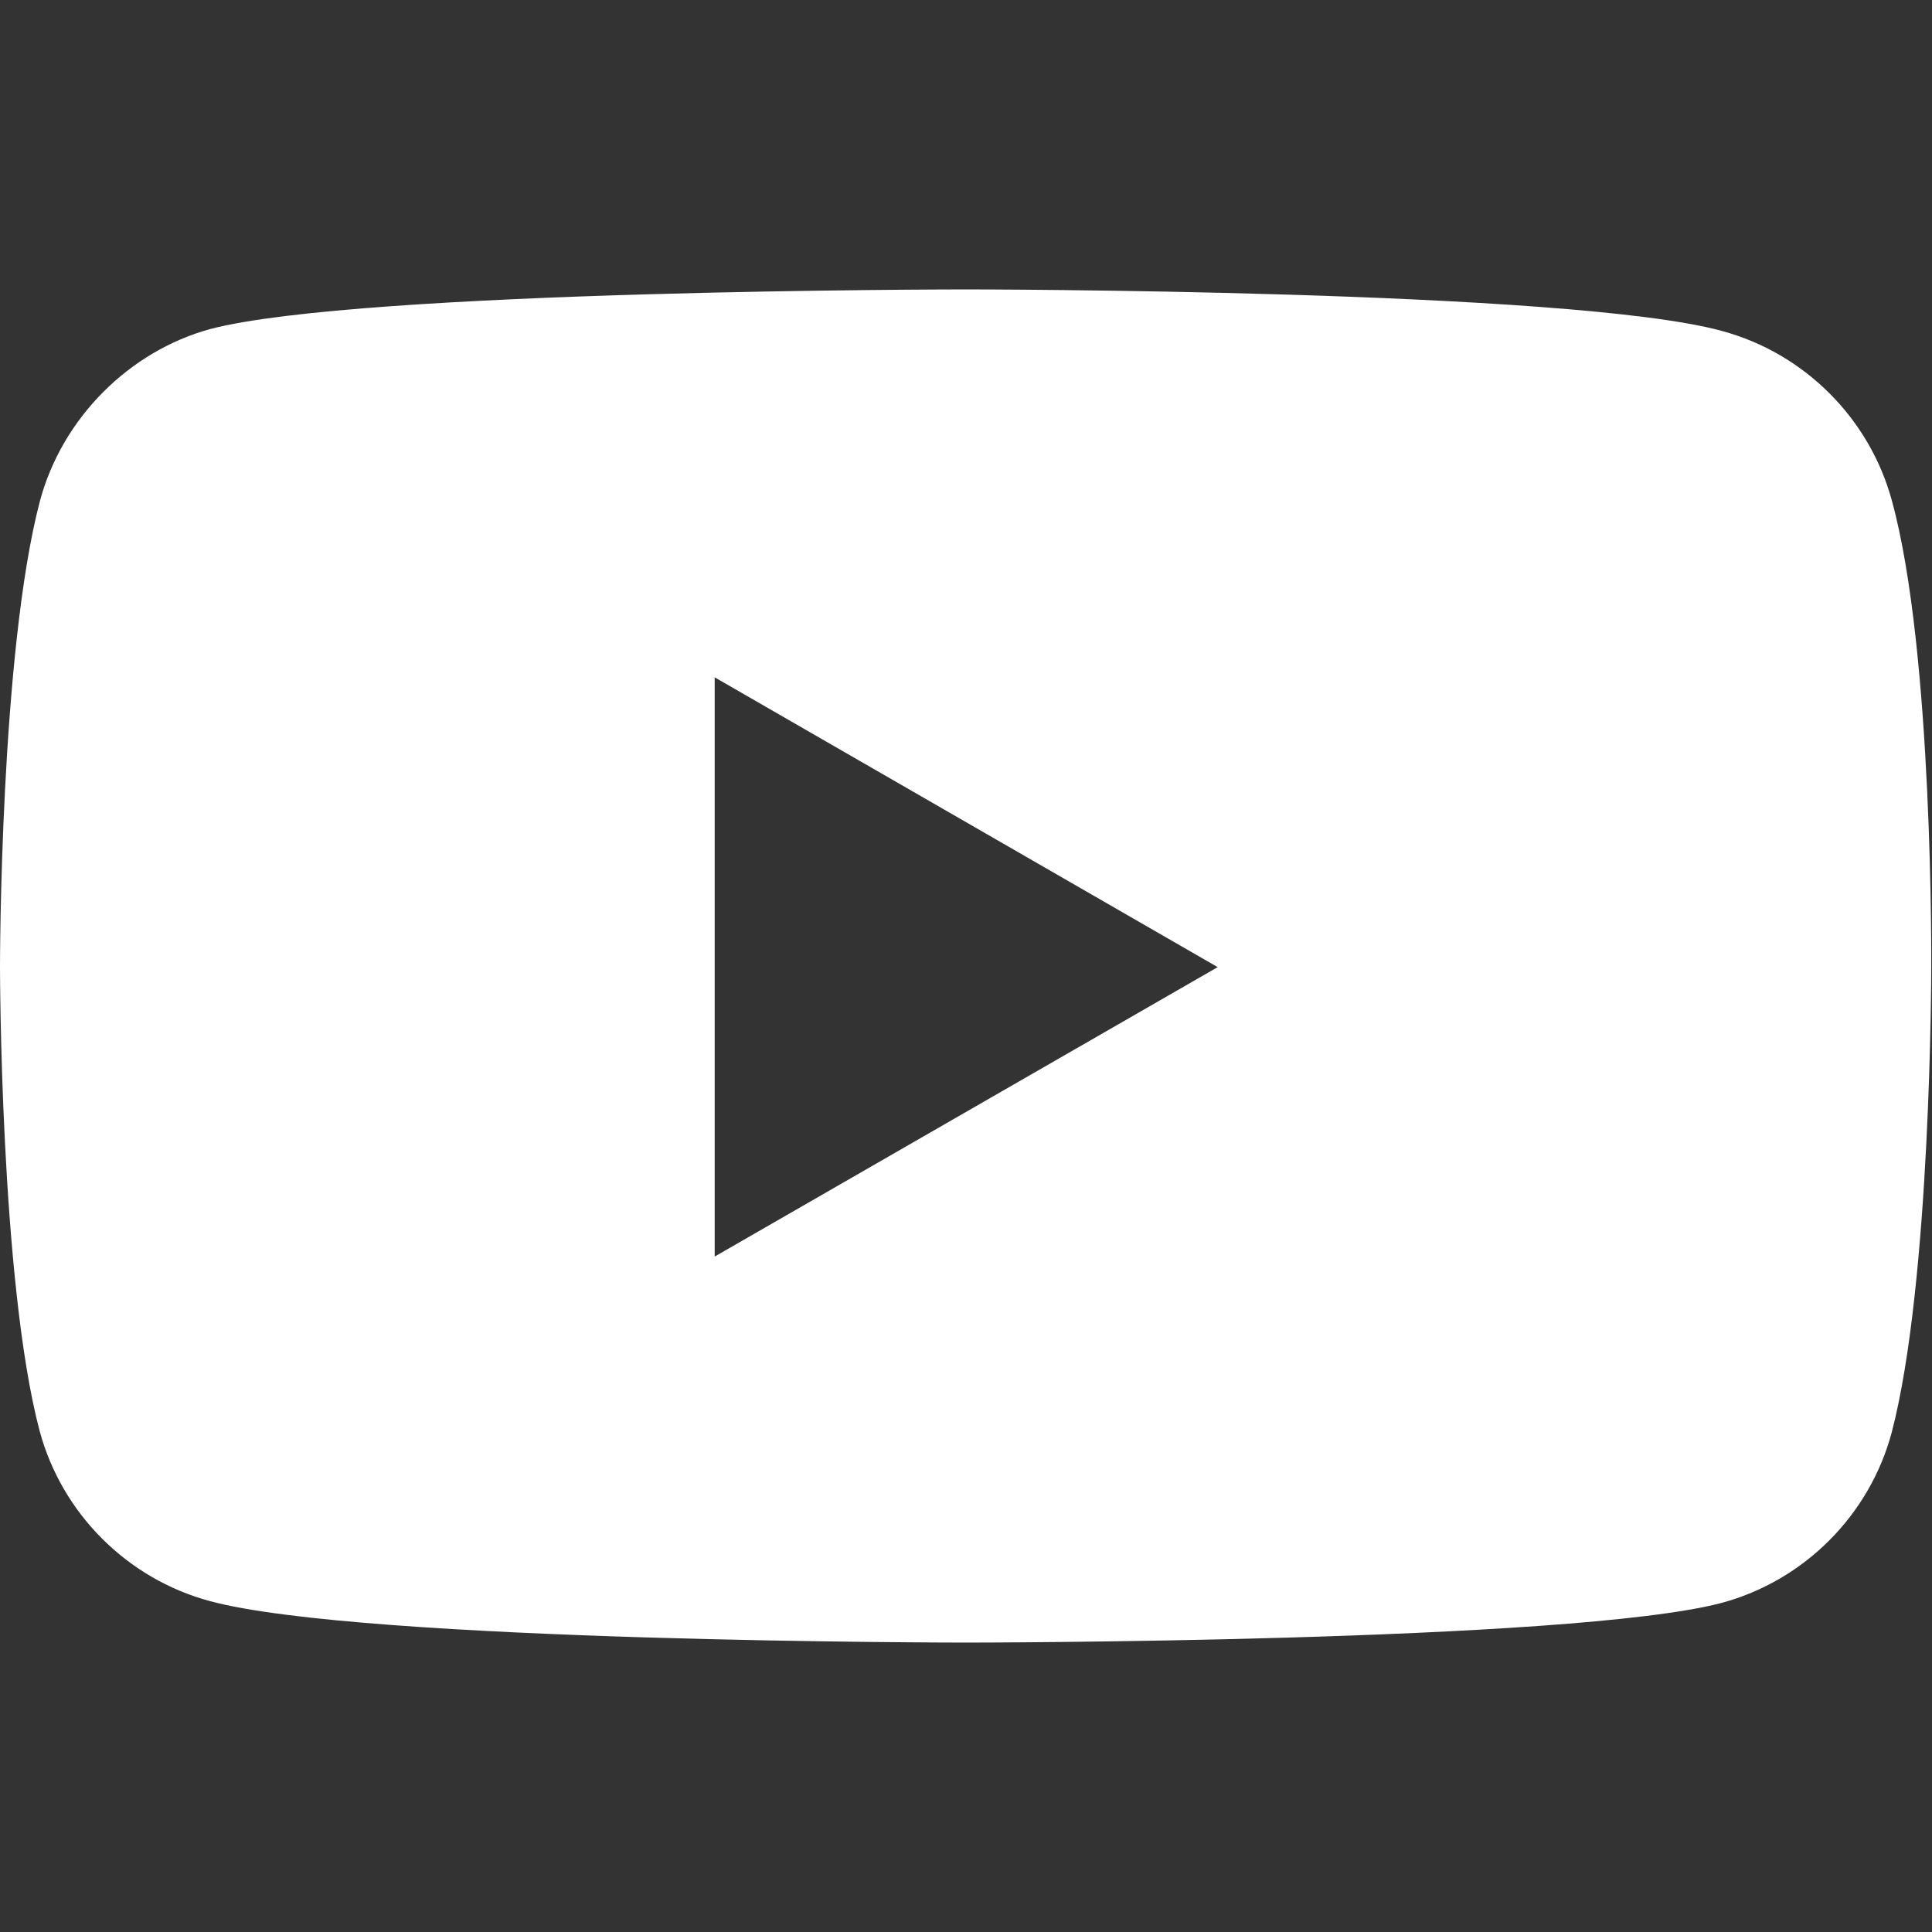 <?xml version="1.0" encoding="utf-8"?>
<!-- Generator: Adobe Illustrator 24.2.1, SVG Export Plug-In . SVG Version: 6.00 Build 0)  -->
<svg  xmlns="http://www.w3.org/2000/svg" xmlns:xlink="http://www.w3.org/1999/xlink" x="0px" y="0px"
	viewBox="0 0 512 512" style="enable-background:new 0 0 512 512;" xml:space="preserve">
	<rect x="0" y="0" width="512" height="512" fill="#333333" stroke="none"/>
	<style type="text/css">
		.st0{display:none;}
		.st1{display:none;}
		.st2{display:inline;}
		.st3{clip-path:url(#SVGID_2_);fill:#FFFFFF;}
	</style>
	<path class="st0" d="M283.7,226.9v70.7h148c-16.6,84.9-85.6,143.7-169.4,143.7c-102.2,0-185.3-83.1-185.3-185.3
		c0-100.5,84.9-185.3,185.3-185.3c48.8,0,94.4,20.2,128.3,56.8l2.7,2.9l51-51l-2.7-2.7C406.4,41.7,346.8,0,262.3,0
		C121.1,0,6.3,114.8,6.3,256s114.8,256,256,256c136.5,0,243.4-112.5,243.4-256v-29.1H283.7z"/>
		<path class="st0" d="M384,176h-96v-64c0-17.7,14.3-32,32-32h32V0h-64l0,0c-53,0-96,43-96,96v80h-64v80h64v256h96V256h64L384,176z"/>
		<g class="st1">
			<path class="st2" d="M481.1,214.2H379.6c-5.2,0-9.3,4.1-9.3,9.3c0,5.1,4.1,9.3,9.3,9.3h84.7l26.9,251.3H21.1l31.7-251.3h84.9
				c5.1,0,9.3-4.1,9.3-9.3c0-5.2-4.2-9.3-9.3-9.3H36.3L0,502.7h512L481.1,214.2z"/>
				<path class="st2" d="M248.1,362.6c-1.4,0.8-2.9,1.5-4.1,2.4c-2.1,1.3-4.1,2.7-6.1,4.1c-4.1,3-5,8.9-2,13c1.8,2.5,4.7,3.8,7.6,3.8
					c1.9,0,3.8-0.6,5.5-1.8c1.6-1.2,3.3-2.4,5.1-3.5c3-2,6.2-3.8,9.4-5.4c4.4-2.2,6.1-7.4,4.3-11.8c0.1-0.1,0.2-0.1,0.2-0.2
					c16.9-17.8,73.6-84.6,97.1-196c4.8-22.5,5.9-44.2,3.2-64.4c-8-61.2-46-93.5-109.9-93.5c-63.9,0-101.9,32.3-109.9,93.5
					c-2.6,20.2-1.6,41.9,3.2,64.4C174.8,277.5,230.7,344,248.1,362.6L248.1,362.6z M166.8,105.3c6.8-52,36.8-77.3,91.5-77.3
					c54.8,0,84.7,25.3,91.5,77.3c2.4,18,1.4,37.6-2.9,58.1c-21.1,100.1-71.5,163.6-88.6,182.9c-17.1-19.3-67.4-82.8-88.5-182.9
					C165.5,142.9,164.5,123.3,166.8,105.3L166.8,105.3z"/>
					<path class="st2" d="M258.3,185.4c37.7,0,68.4-30.6,68.4-68.3c0-37.7-30.7-68.3-68.4-68.3c-37.7,0-68.3,30.6-68.3,68.3
						C189.9,154.8,220.6,185.4,258.3,185.4L258.3,185.4z M258.3,67.3c27.4,0,49.8,22.3,49.8,49.8s-22.3,49.8-49.8,49.8
						c-27.4,0-49.8-22.3-49.8-49.8C208.5,89.6,230.9,67.3,258.3,67.3L258.3,67.3z"/>
						<path class="st2" d="M292.5,345.9c-5,1.1-8.2,6-7.1,11c0.9,4.4,4.8,7.4,9.1,7.4c0.6,0,1.3,0,2-0.2c5.4-1.2,11.4-2.1,17.5-2.9
							c5.1-0.6,8.7-5.3,8.1-10.4c-0.6-5.1-5.2-8.8-10.4-8.1C304.9,343.6,298.5,344.6,292.5,345.9L292.5,345.9z"/>
							<path class="st2" d="M340.6,349.7c0.2,5,4.4,8.9,9.3,8.9c0.1,0,0.3,0,0.4,0l18.6-0.8c5.1-0.2,9.1-4.6,8.9-9.7
								c-0.2-5.1-5-9.1-9.7-8.9l-18.6,0.8C344.4,340.2,340.4,344.5,340.6,349.7L340.6,349.7z"/>
								<path class="st2" d="M208.8,392.5c-4.8,3.6-9.7,7-14.7,10.3c-4.3,2.8-5.6,8.6-2.8,12.9c1.8,2.7,4.8,4.2,7.9,4.2
									c1.7,0,3.4-0.5,5.1-1.5c5.3-3.5,10.6-7.2,15.8-11c4.1-3.1,4.9-9,1.8-13C218.7,390.3,212.9,389.4,208.8,392.5L208.8,392.5z"/>
									<path class="st2" d="M416.2,331.1c-3.2,2.2-7.2,3.8-12.5,4.9c-5,1-8.3,6-7.2,11c0.9,4.4,4.8,7.4,9.1,7.4c0.6,0,1.3,0,1.9-0.2
										c7.8-1.6,14.2-4.2,19.5-8l1.3-0.9c4.1-3.1,4.9-8.9,1.8-13c-3.1-4.1-8.9-4.9-13-1.8L416.2,331.1z"/>
										<path class="st2" d="M82.5,403.9c1.3-5-1.6-10.1-6.6-11.5c-4.9-1.4-10,1.6-11.4,6.6c-1.2,4.3-1.9,8.7-2.1,13c0,1.1,0,2.2,0,3.3
											c0,1.8,0.1,3.6,0.2,5.5c0.5,4.8,4.5,8.4,9.3,8.4c0.3,0,0.6,0,0.9,0c5.1-0.5,8.9-5.1,8.3-10.2c-0.1-1.2-0.2-2.5-0.2-3.6
											c0-0.8,0.1-1.5,0.1-2.3C81.2,410,81.7,406.9,82.5,403.9L82.5,403.9z"/>
											<path class="st2" d="M416,258.8c-7.4-1-14.9-0.4-22.2,1.7c-4.9,1.4-7.8,6.5-6.4,11.5c1.2,4.1,4.9,6.8,9,6.8c0.9,0,1.7-0.1,2.5-0.4
												c4.8-1.4,9.8-1.8,14.6-1.1c5.2,0.7,9.8-2.9,10.5-8C424.7,264.1,421.1,259.5,416,258.8L416,258.8z"/>
												<path class="st2" d="M434.5,304.9c-1.5,4.9,1.2,10.1,6.1,11.6c0.9,0.3,1.8,0.4,2.7,0.4c4,0,7.7-2.5,8.9-6.5c0.9-3,1.5-6,1.7-9
													c0-0.8,0.1-1.5,0.1-2.3c0-4.4-0.8-8.7-2.4-13c-1.8-4.8-7.2-7.3-12-5.5c-4.9,1.8-7.3,7.2-5.5,12c0.8,2.1,1.2,4.3,1.2,6.4v1.1
													C435.3,301.7,435,303.3,434.5,304.9L434.5,304.9z"/>
													<path class="st2" d="M162.7,420.3c-5.4,2.6-11,5-16.5,7.1c-4.8,1.8-7.2,7.2-5.3,12c1.4,3.7,4.9,6,8.7,6c1.1,0,2.2-0.2,3.3-0.6
														c5.9-2.3,11.9-4.8,17.7-7.6c4.7-2.1,6.7-7.7,4.5-12.4C172.9,420.1,167.4,418.1,162.7,420.3L162.7,420.3z"/>
														<path class="st2" d="M94.9,381.6c1.5,0,3.1-0.4,4.5-1.1c2.7-1.5,5.6-2.4,8.5-2.7c1.2-0.2,2.6-0.2,3.8,0c5.2,0.7,9.8-2.9,10.4-8
															c0.6-5.1-2.9-9.8-8-10.5c-2.8-0.4-5.6-0.4-8.3-0.1c-5.4,0.6-10.5,2.2-15.3,4.9c-4.5,2.5-6.2,8.1-3.7,12.6
															C88.4,379.8,91.7,381.6,94.9,381.6L94.9,381.6z"/>
															<path class="st2" d="M93,454.6c2,0.5,4.1,0.9,6.1,1.1c2.4,0.3,4.7,0.5,7.1,0.5c2.9,0,5.8-0.2,8.8-0.6c5.1-0.6,8.7-5.3,8-10.4
																c-0.6-5.1-5.3-8.7-10.4-8c-3.7,0.5-7.6,0.6-11.3,0.1c-1.2-0.2-2.4-0.4-3.6-0.7c-5-1.3-10.1,1.7-11.3,6.7
																C85.1,448.2,88,453.2,93,454.6L93,454.6z"/>
															</g>
															<g>
																<defs>
																	<rect id="SVGID_1_" y="76.5" width="512" height="359"/>
																</defs>
																<clipPath id="SVGID_2_">
																	<use xlink:href="#SVGID_1_"  style="overflow:visible;"/>
																</clipPath>
																<path class="st3" d="M501.4,132.8c-5.9-21.9-23.2-39.2-45.1-45.1c-40.1-11-200.3-11-200.3-11s-160.3,0-200.3,10.5
																	c-21.5,5.9-39.2,23.6-45.1,45.5C0,172.9,0,256,0,256s0,83.5,10.5,123.2c5.9,21.9,23.2,39.2,45.1,45.1c40.5,11,200.3,11,200.3,11
																	s160.3,0,200.3-10.5c21.9-5.9,39.2-23.2,45.1-45.1c10.5-40,10.5-123.1,10.5-123.1S512.4,172.9,501.4,132.8z M189.4,333V179.5
																	l133.3,76.8L189.4,333z"/>
																</g>
															</svg>
